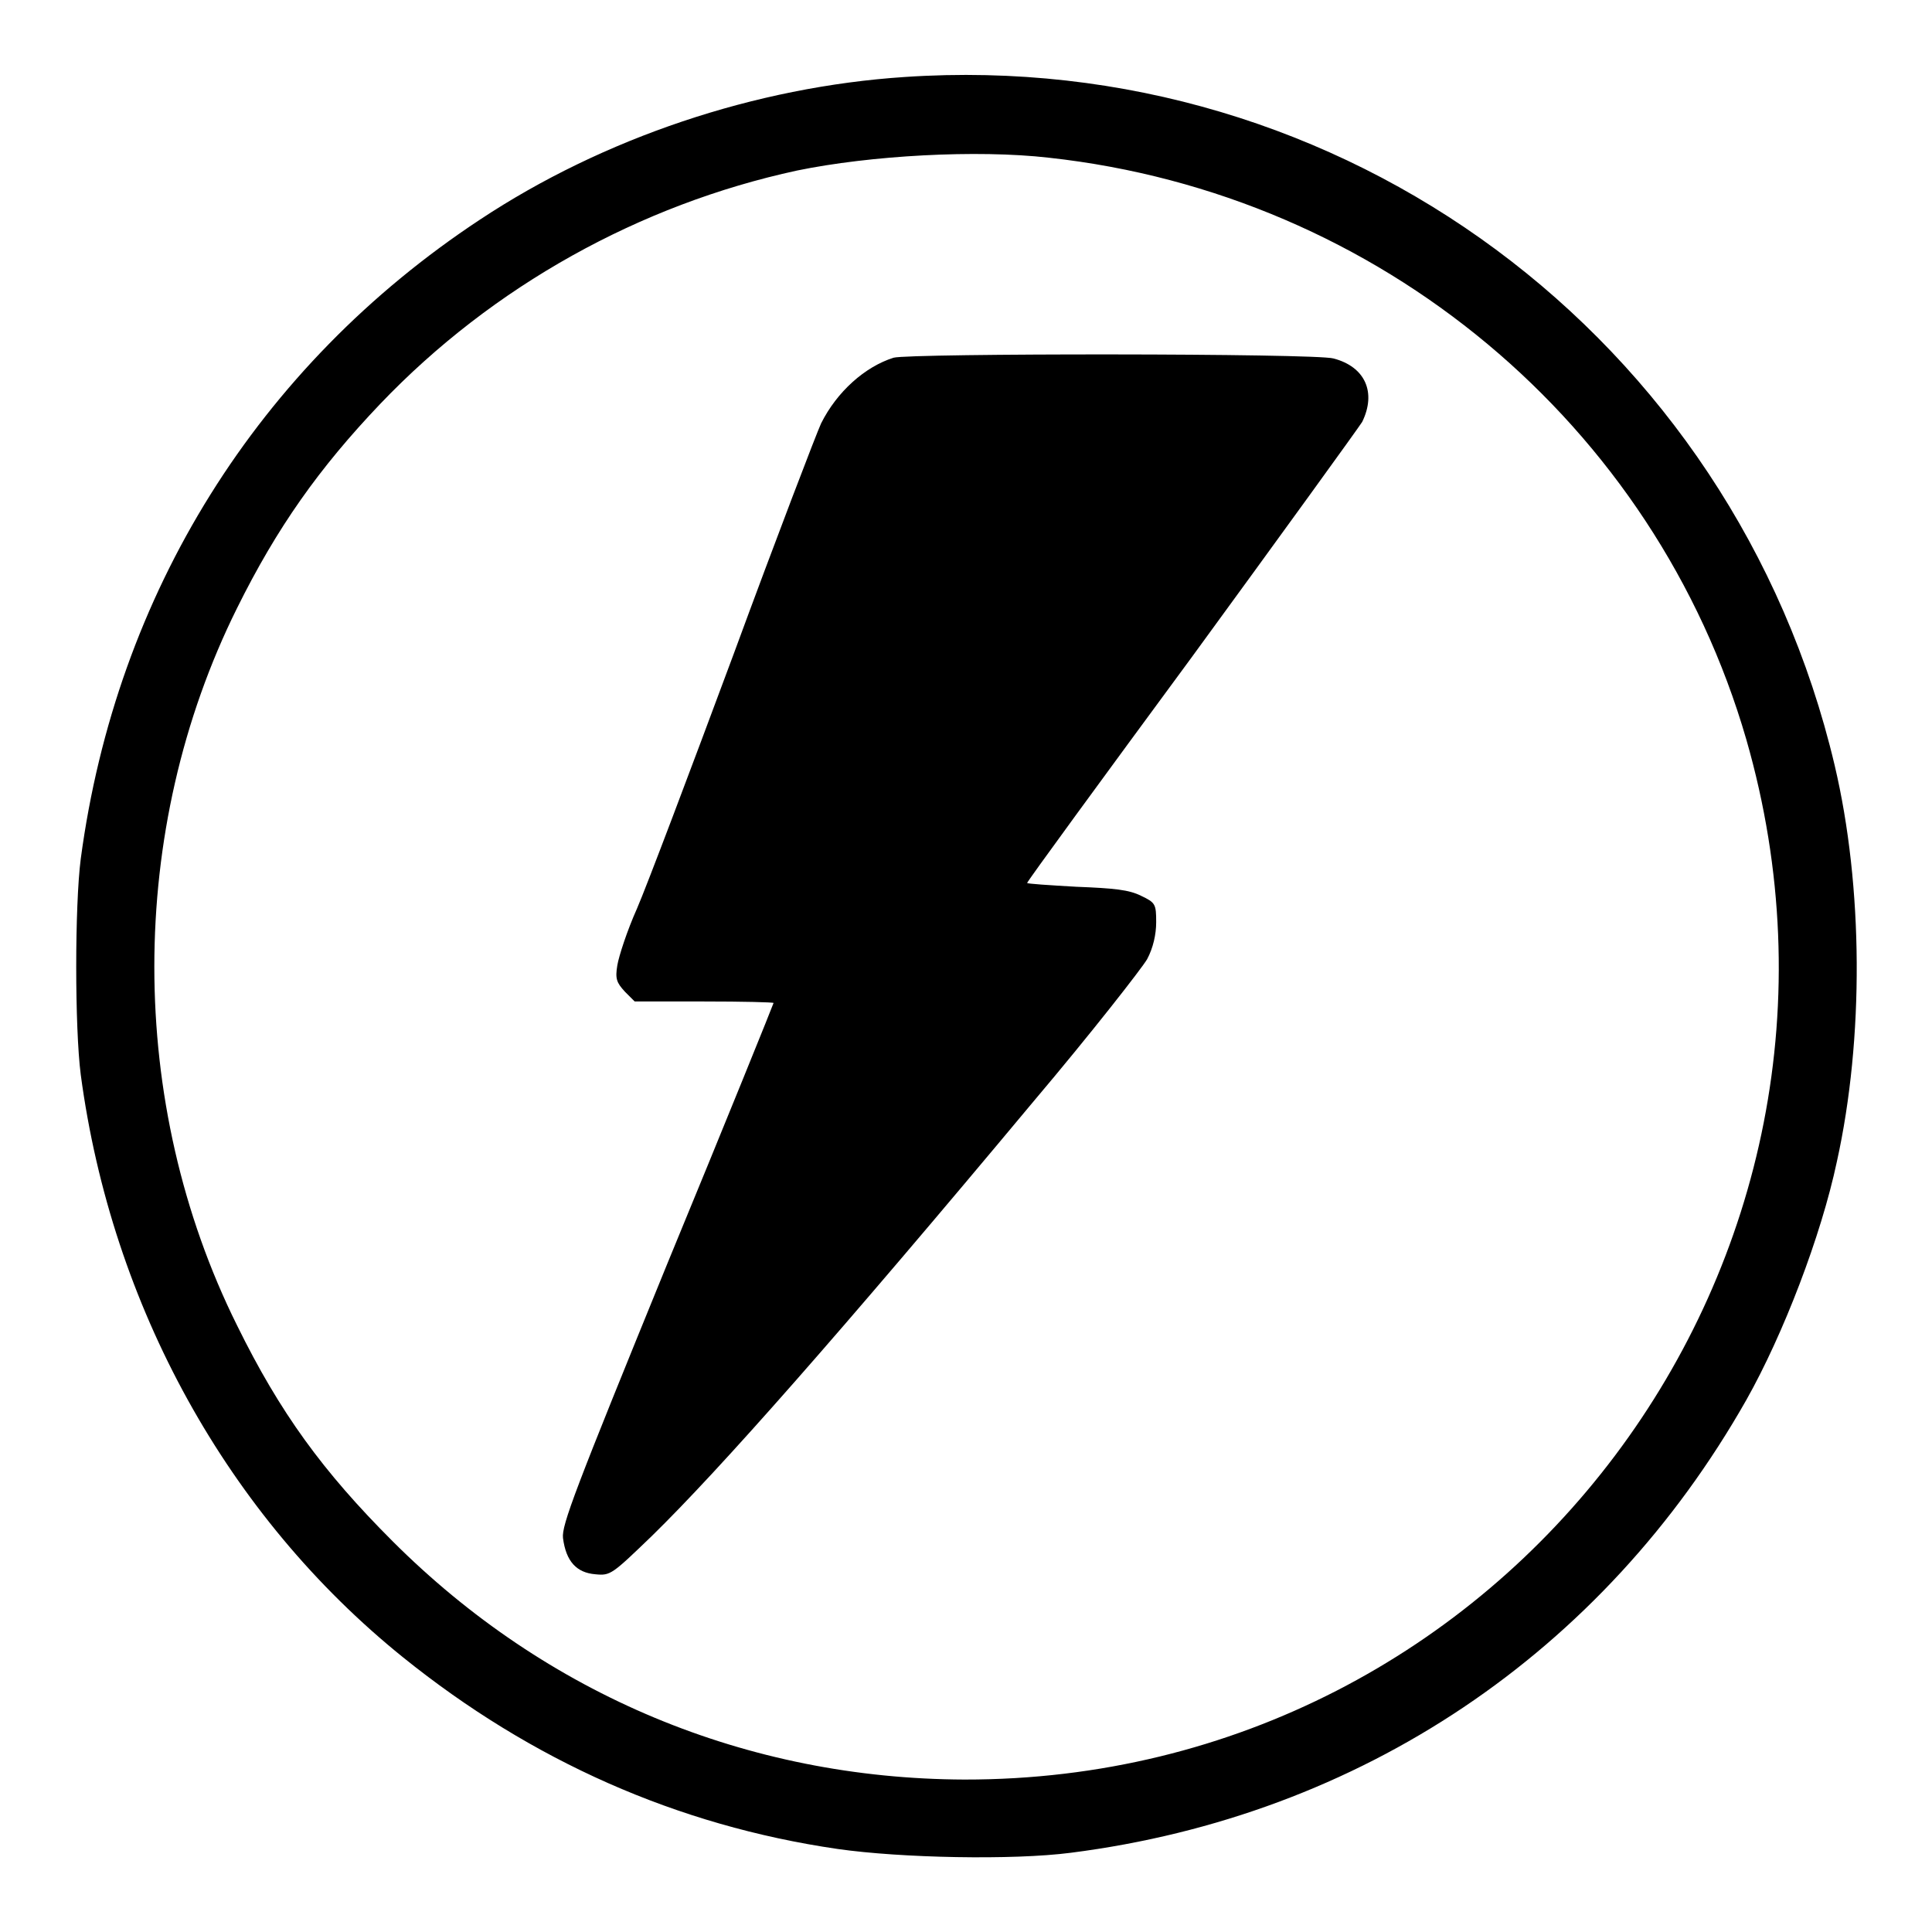 <?xml version="1.0" encoding="utf-8"?>
<!-- Svg Vector Icons : http://www.onlinewebfonts.com/icon -->
<!DOCTYPE svg PUBLIC "-//W3C//DTD SVG 1.1//EN" "http://www.w3.org/Graphics/SVG/1.1/DTD/svg11.dtd">
<svg version="1.1" xmlns="http://www.w3.org/2000/svg" xmlns:xlink="http://www.w3.org/1999/xlink" x="0px" y="0px" viewBox="0 0 256 256" enable-background="new 0 0 256 256" xml:space="preserve">
<g><g><g><path fill="#000000" d="M119.9,10.2c-19.8,1.3-40,8.1-56.3,18.9c-29.4,19.4-48.2,49.5-52.9,84.7c-0.8,6.2-0.8,22.4,0,28.6c4.1,30.7,19.5,58.5,42.7,77.2c17,13.7,36.3,22.3,57.6,25.4c8.4,1.2,23.2,1.5,30.9,0.5c38.4-4.9,70.5-26.5,89.5-60c4.9-8.7,9.9-21.7,12-31.6c3.6-16.3,3.5-36.4-0.3-52.5C229.7,44.7,177.9,6.3,119.9,10.2z M139,20.9c43.8,4.8,80.3,35.3,92.4,77.1c19.9,69.2-31.8,137.9-103.6,137.8C99,235.7,72.4,224.6,52,204.2c-9.2-9.2-14.9-17-20.6-28.6c-14.6-29.4-14.6-65.6,0-95c5.3-10.7,10.9-18.6,19-27.1c14.9-15.6,34.4-26.4,55.2-30.9C115.3,20.6,129.4,19.8,139,20.9z"/><path fill="#000000" d="M118.4,47.4c-3.8,1.2-7.5,4.5-9.6,8.7c-0.6,1.3-5.9,15.1-11.6,30.6c-5.8,15.6-11.5,30.7-12.8,33.7c-1.3,2.9-2.4,6.3-2.6,7.5c-0.3,1.8-0.1,2.3,1,3.5l1.3,1.3h9.2c5.1,0,9.2,0.1,9.2,0.2c0,0.1-6.3,15.7-14.1,34.6c-12.2,29.9-14,34.6-13.8,36.3c0.4,3.1,1.8,4.6,4.3,4.8c2,0.2,2.2,0,7.5-5.1c8.9-8.7,24.8-26.7,50.5-57.5c7.7-9.1,14.4-17.7,15.1-18.9c0.8-1.5,1.2-3.3,1.2-4.9c0-2.4-0.1-2.6-2-3.5c-1.6-0.8-3.5-1-8.6-1.2c-3.6-0.2-6.5-0.4-6.5-0.5c0-0.2,9.8-13.6,21.8-29.9c11.9-16.3,22.1-30.4,22.6-31.2c1.9-3.9,0.4-7.3-3.8-8.4C174.3,46.8,120.5,46.8,118.4,47.4z"/></g></g></g>
</svg>